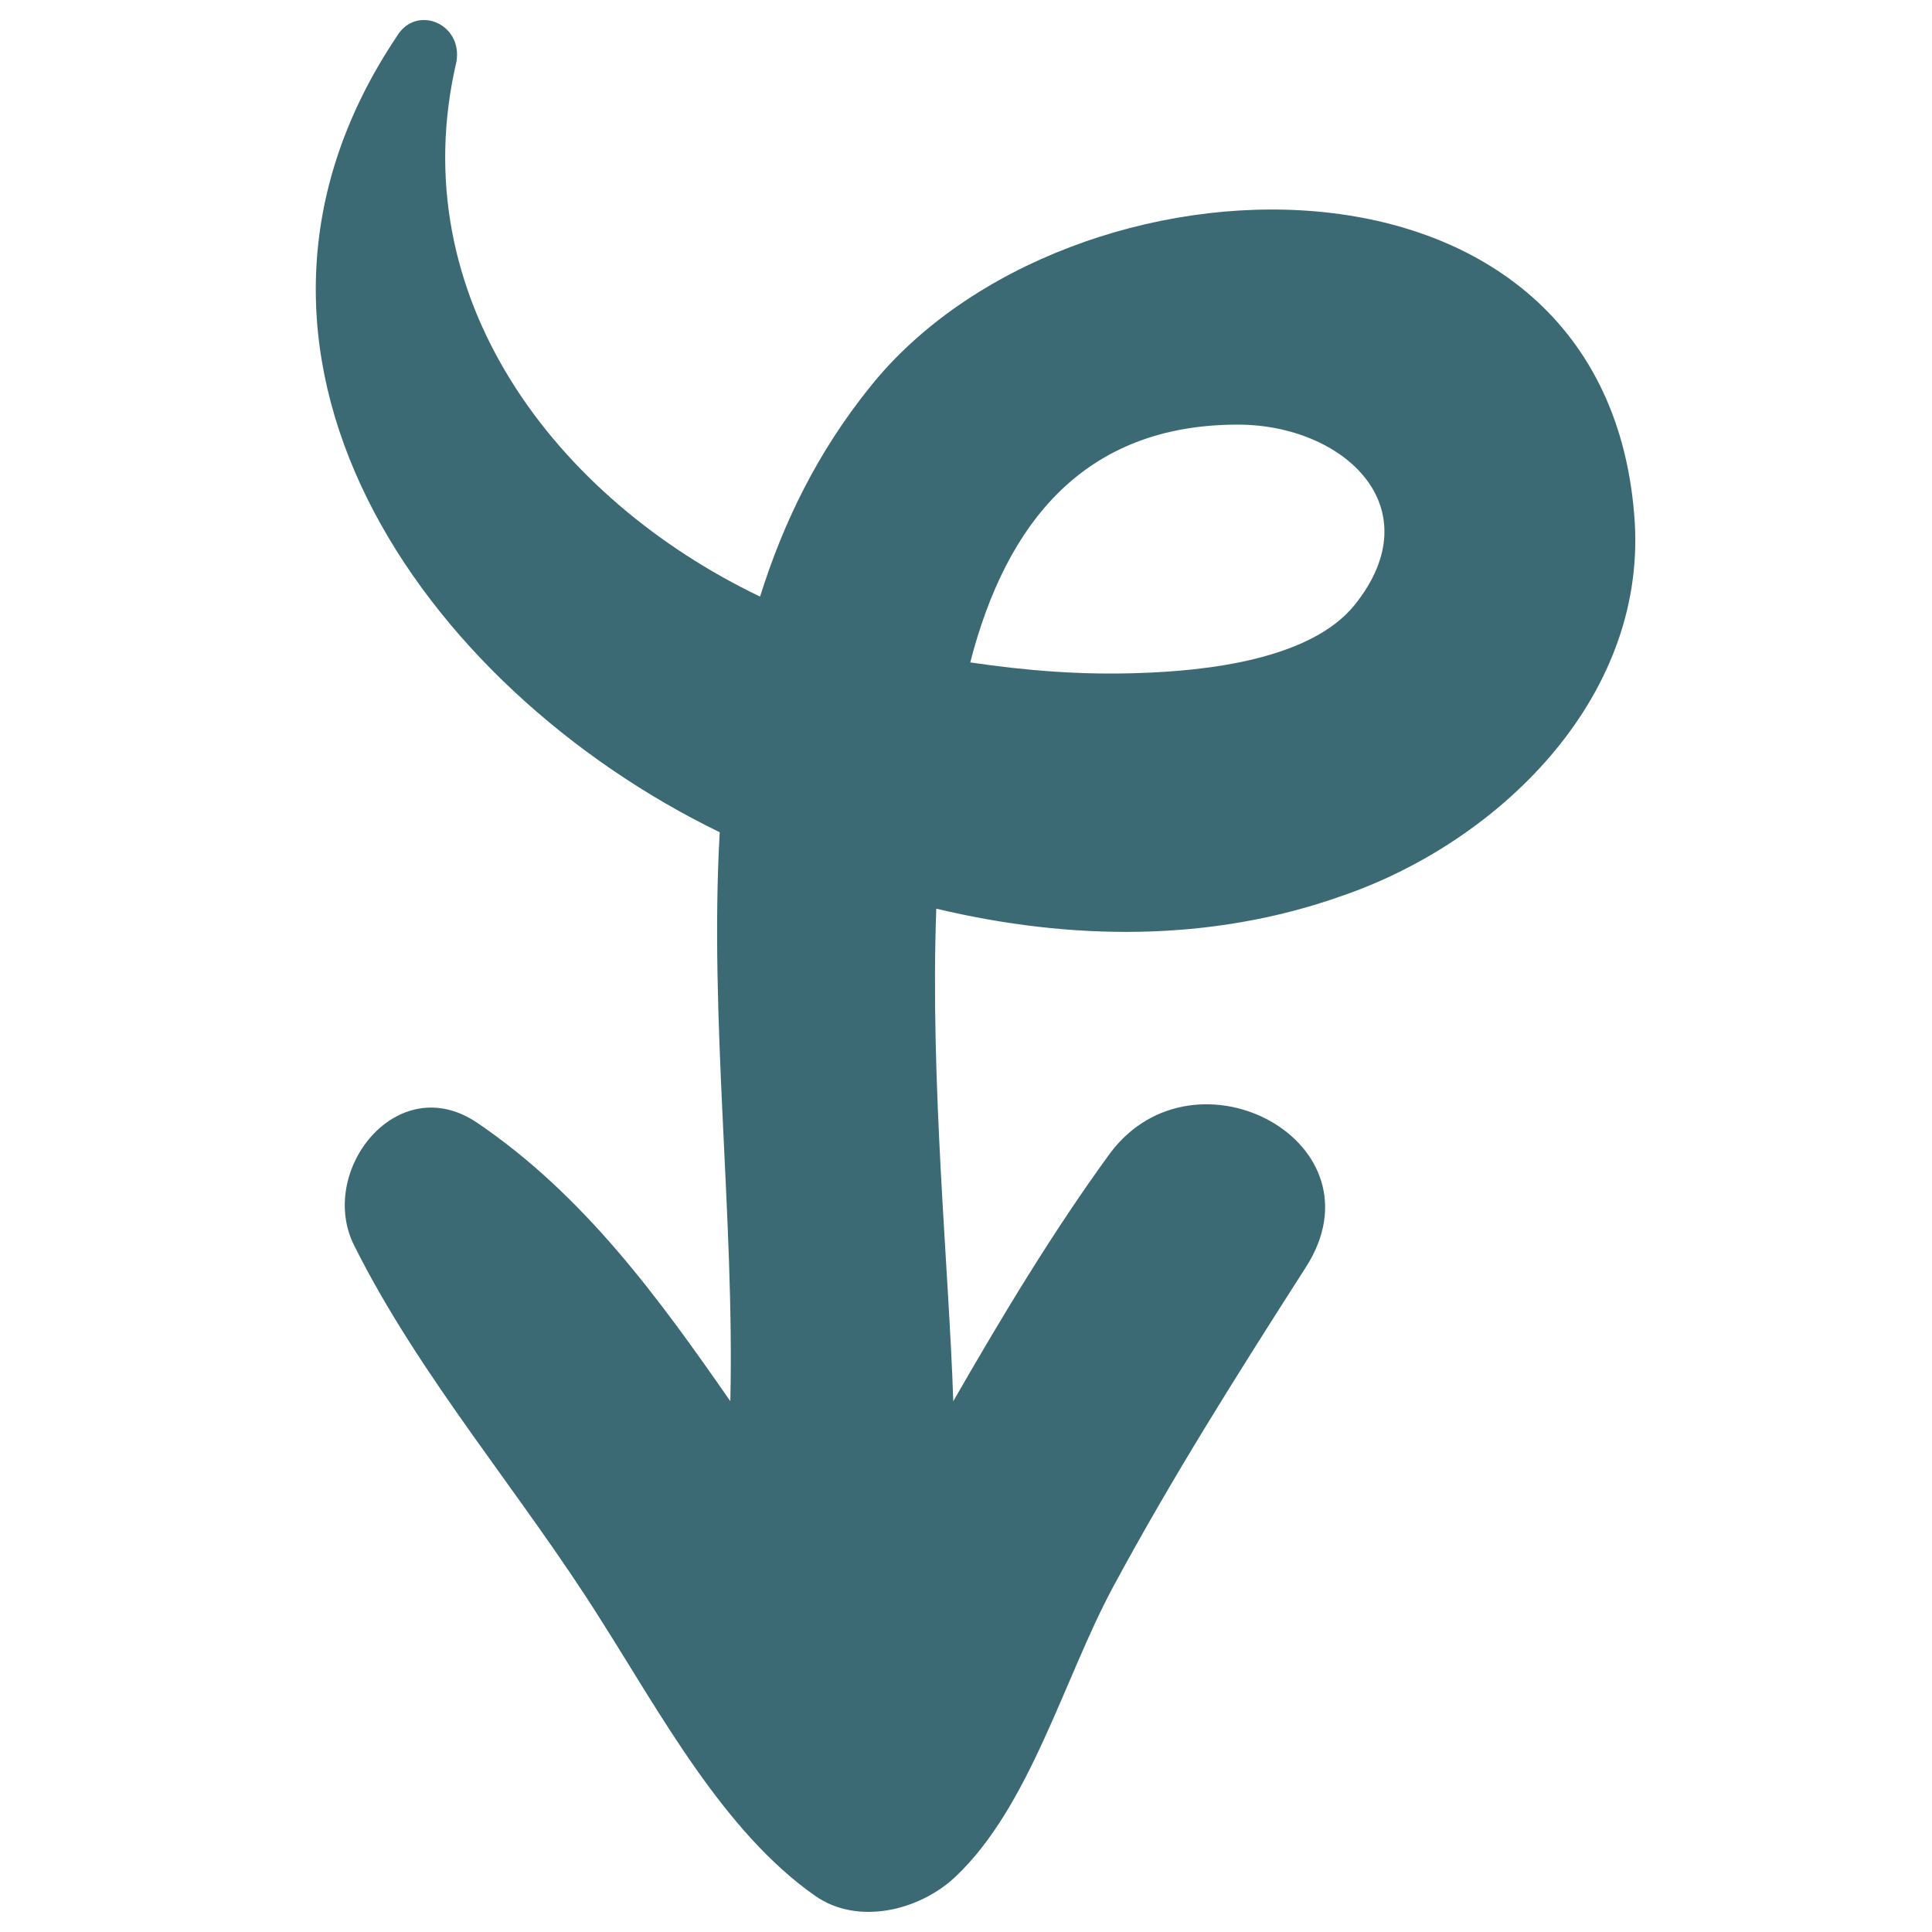 <?xml version="1.0" ?>
<!-- Uploaded to: SVG Repo, www.svgrepo.com, Generator: SVG Repo Mixer Tools -->
<svg width="800px" height="800px" viewBox="0 0 91 91" id="Layer_1" version="1.1" xml:space="preserve" xmlns="http://www.w3.org/2000/svg" xmlns:xlink="http://www.w3.org/1999/xlink">
<style type="text/css">
	.st0{fill:#3B6A75;}
</style>
<g>
<path class="st0" d="M18.7,1.7c-10,14.9,1.2,30.7,15.2,37.5c-0.5,8.8,0.7,18.1,0.5,26.8c-3.4-4.9-6.9-9.7-11.9-13.1   c-3.8-2.6-7.6,2.3-5.8,5.8c3.1,6.2,7.9,11.7,11.6,17.6c2.8,4.4,5.8,10,10.1,13c2,1.4,4.9,0.7,6.6-0.9c3.5-3.3,5.1-9.3,7.4-13.6   c2.8-5.2,5.9-10.1,9.1-15.1c3.8-5.9-5.2-10.7-9.2-5.4C49.6,58,47.2,62,44.9,66c-0.2-6.2-1.1-15-0.8-23.2c6.3,1.5,12.9,1.6,19.1-0.6   C70.5,39.7,77.5,33,77,24.6C75.8,5.7,50.3,6.6,41,18.2c-2.5,3.1-4.1,6.4-5.2,9.9C26.2,23.5,18.9,14,21.5,2.9   C21.8,1.1,19.6,0.2,18.7,1.7z M58.3,20c5,0,9.2,3.9,5.5,8.5c-2.1,2.6-7.1,3.1-10.1,3.2c-2.7,0.1-5.3-0.1-8-0.5   C47.4,24.6,51.1,20,58.3,20z"/>
</g>
</svg>